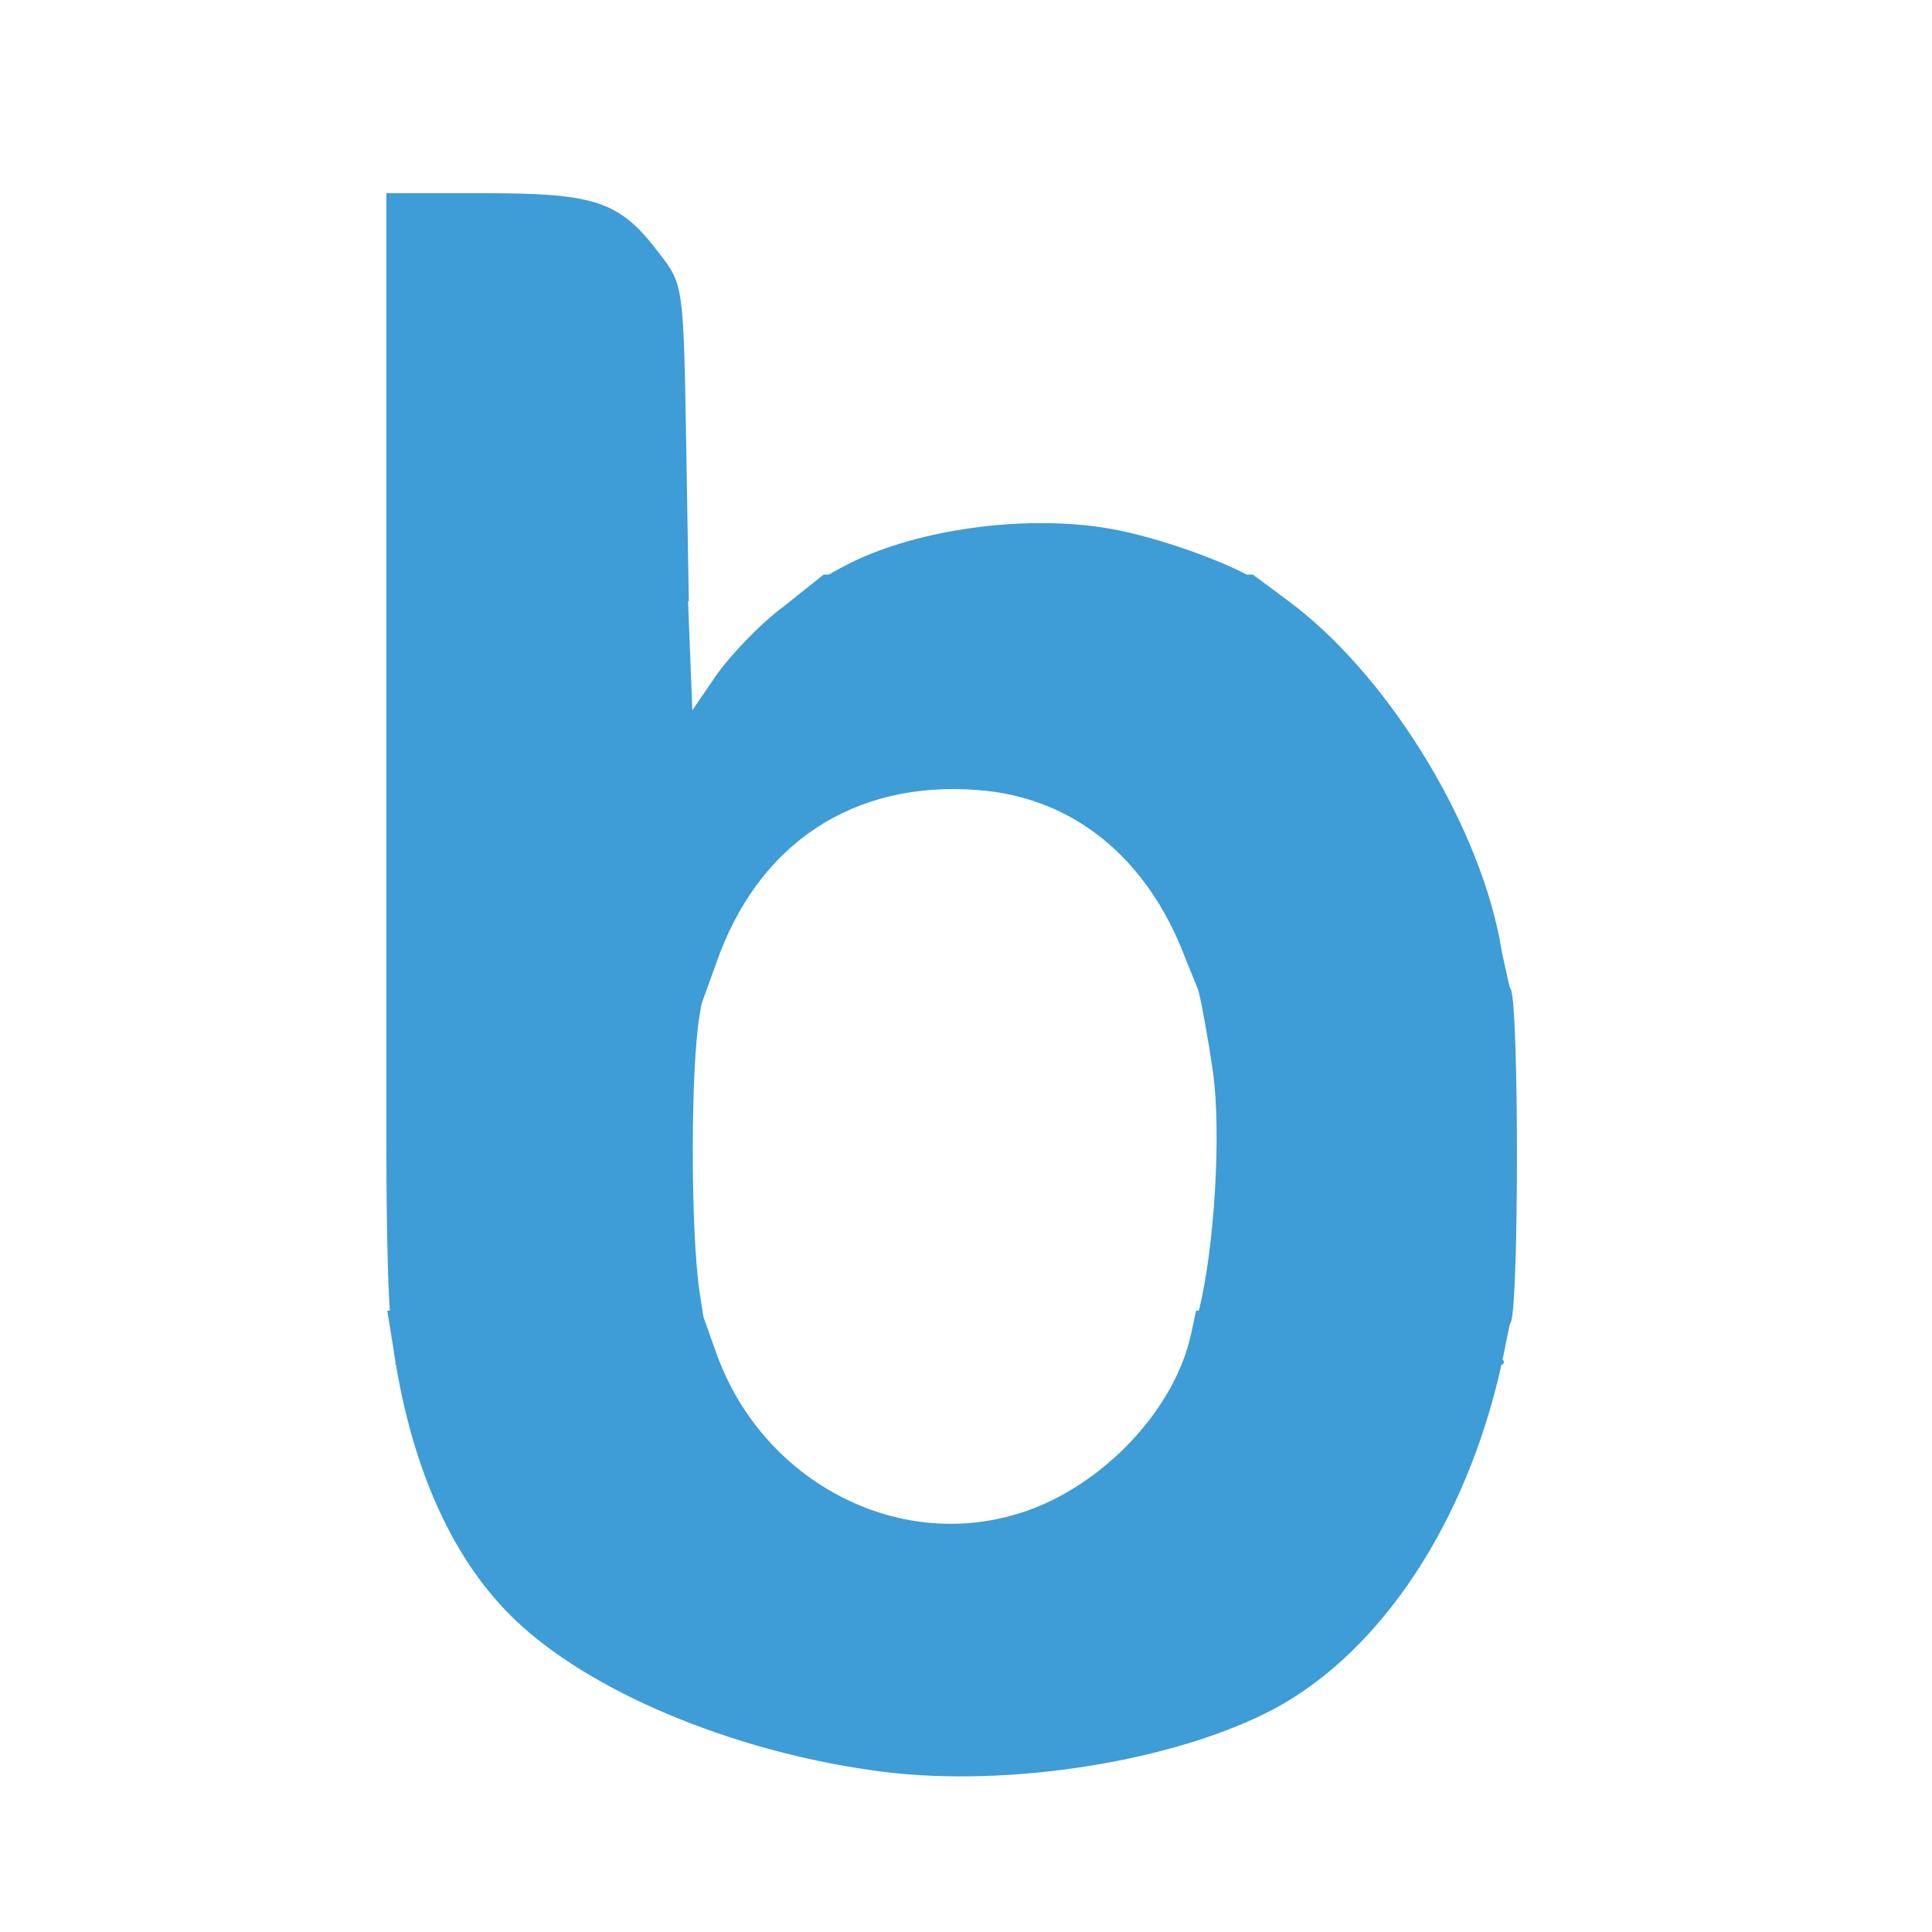 <svg width="30" height="30" viewBox="0 0 30 30" fill="none" xmlns="http://www.w3.org/2000/svg">
<path fill-rule="evenodd" clip-rule="evenodd" d="M6 3V17.845C6 18.916 6.021 19.875 6.053 20.352H6.014L6.096 20.861C6.111 20.964 6.127 21.066 6.143 21.166C6.14 21.17 6.138 21.174 6.138 21.178C6.138 21.183 6.141 21.188 6.148 21.192C6.452 22.986 7.12 24.371 8.107 25.254C9.333 26.356 11.536 27.237 13.712 27.512C15.681 27.76 18.256 27.347 19.785 26.535C21.445 25.645 22.771 23.639 23.313 21.198C23.339 21.184 23.352 21.168 23.352 21.15C23.352 21.135 23.345 21.122 23.332 21.11C23.354 21.009 23.374 20.908 23.393 20.806L23.445 20.562C23.451 20.552 23.456 20.542 23.462 20.53C23.586 20.214 23.586 15.669 23.462 15.366C23.456 15.353 23.45 15.341 23.443 15.329C23.441 15.319 23.438 15.309 23.434 15.297C23.426 15.255 23.412 15.194 23.396 15.122C23.359 14.962 23.311 14.748 23.283 14.568C22.911 12.695 21.506 10.436 19.991 9.321L19.454 8.922H19.358C18.839 8.649 17.829 8.296 17.127 8.192C15.874 7.999 14.276 8.219 13.23 8.729C13.101 8.793 12.978 8.859 12.871 8.922H12.789L12.169 9.417C11.811 9.679 11.357 10.161 11.137 10.464L10.751 11.028L10.684 9.335H10.696L10.655 6.879C10.613 4.432 10.613 4.418 10.228 3.923C9.622 3.124 9.25 3 7.515 3H6ZM18.408 14.884L18.608 15.379C18.654 15.553 18.756 16.1 18.835 16.647C18.967 17.601 18.857 19.384 18.616 20.352H18.573L18.49 20.737C18.215 21.963 17.003 23.188 15.709 23.533C13.822 24.056 11.811 22.94 11.123 21.012L10.922 20.447L10.861 20.049C10.723 19.098 10.723 16.606 10.861 15.78L10.893 15.589L11.123 14.953C11.77 13.094 13.257 12.116 15.185 12.268C16.659 12.378 17.816 13.315 18.408 14.884Z" fill="#3E9CD6"/>
</svg>
